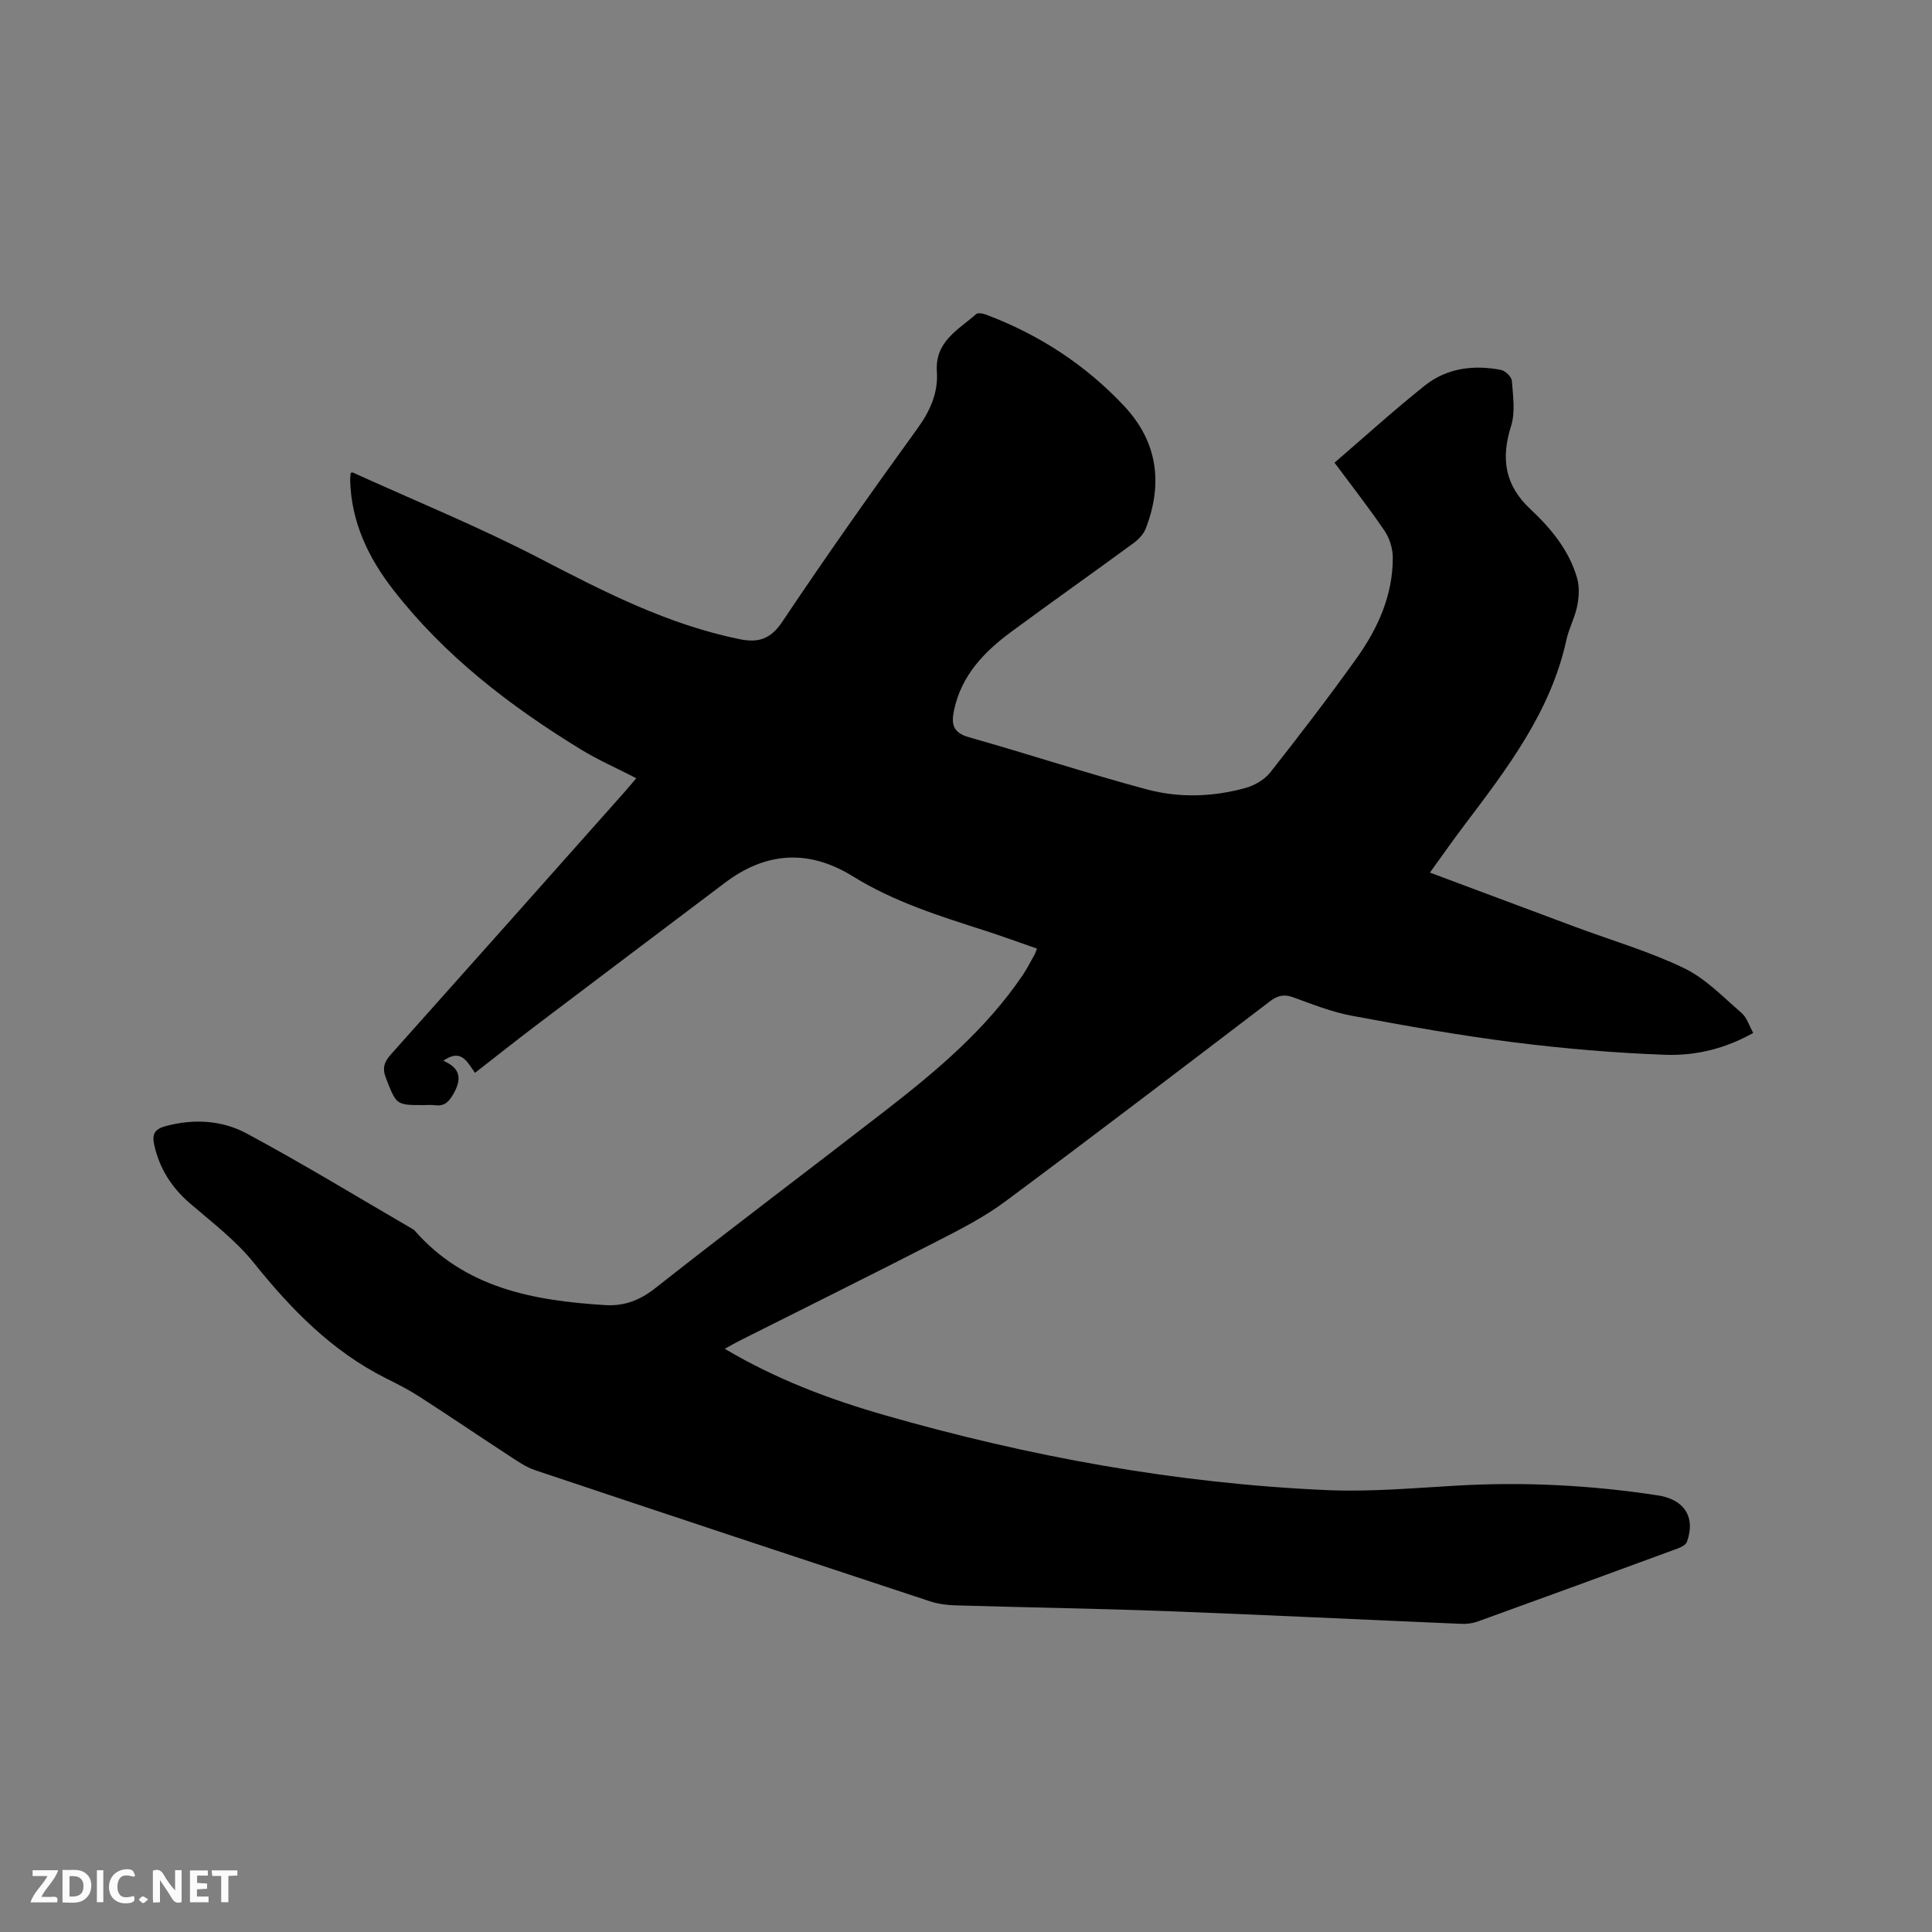 <svg enable-background="new 0 0 400 400" viewBox="0 0 400 400" xmlns="http://www.w3.org/2000/svg"><rect x="0" y="0" width="400" height="400" fill="#808080" stroke="none"/><path d="m214.7 196.4c-3.7-1.28-7.26-2.59-10.86-3.75-9.37-3.01-18.77-5.95-27.22-11.19-9.17-5.68-18.01-5.13-26.56 1.33-13.02 9.83-26.06 19.65-39.06 29.5-4.21 3.19-8.36 6.48-12.65 9.83-1.61-2.18-2.78-5.16-6.57-2.5 3.58 1.52 3.89 3.76 2.06 6.92-1.01 1.75-1.95 2.54-3.88 2.28-.73-.1-1.48-.02-2.22-.02-5.78 0-5.65-.05-7.82-5.54-.85-2.14-.35-3.43 1.06-5.01 16.11-18.02 32.17-36.1 48.23-54.17.84-.94 1.64-1.92 2.52-2.96-3.95-2.04-7.91-3.77-11.56-6.01-14.63-8.97-28.14-19.34-38.76-33.01-5.15-6.63-8.7-14.03-8.91-22.67-.01-.52.07-1.03.11-1.52.21-.05.34-.13.41-.09 12.88 5.85 26.03 11.21 38.57 17.71 13.39 6.95 26.69 13.8 41.62 16.82 3.75.76 6.33 0 8.73-3.59 9.08-13.56 18.49-26.9 28.06-40.12 2.63-3.63 4.26-7.41 3.97-11.69-.42-6.29 4.43-8.63 8.11-11.91.37-.33 1.39-.15 2.01.08 10.99 4.12 20.62 10.38 28.64 18.93 6.95 7.4 8.08 16.05 4.49 25.37-.46 1.18-1.53 2.29-2.58 3.06-8.38 6.14-16.86 12.13-25.22 18.29-5.64 4.16-10.38 9.04-11.9 16.29-.61 2.89-.22 4.64 3.1 5.58 12.31 3.48 24.48 7.49 36.83 10.8 6.71 1.8 13.7 1.56 20.45-.31 1.88-.52 3.93-1.73 5.12-3.24 6.1-7.74 12.1-15.57 17.83-23.58 4.43-6.2 7.54-13.07 7.51-20.89-.01-1.85-.65-3.97-1.69-5.5-3.26-4.81-6.86-9.39-10.37-14.13 6.34-5.45 12.36-10.93 18.73-15.99 4.55-3.61 10.06-4.3 15.7-3.22.91.17 2.22 1.42 2.28 2.25.24 3.11.75 6.48-.15 9.34-2.13 6.74-1.34 12.26 3.99 17.24 4.26 3.99 8.04 8.54 9.68 14.32.51 1.79.38 3.9.01 5.75-.47 2.37-1.7 4.58-2.22 6.95-3.26 14.98-12.32 26.73-21.26 38.57-2.23 2.95-4.35 5.98-7.01 9.66 10.31 3.85 20.2 7.56 30.1 11.25 7.53 2.8 15.32 5.07 22.52 8.54 4.43 2.13 8.08 5.97 11.89 9.26 1.11.96 1.59 2.65 2.43 4.14-5.86 3.31-12.03 4.76-18.25 4.53-10.45-.38-20.92-1.27-31.3-2.58-11.24-1.42-22.41-3.42-33.55-5.5-4.12-.77-8.12-2.34-12.08-3.8-1.95-.72-3.29-.4-4.89.82-18.21 13.87-36.41 27.78-54.79 41.43-4.29 3.19-9.15 5.69-13.93 8.14-13.57 6.96-27.23 13.73-40.86 20.58-1.02.51-2 1.08-3.29 1.78 10.6 6.29 21.67 10.46 33.06 13.73 29.93 8.59 60.43 14.16 91.57 15.53 9.06.4 18.19-.44 27.28-.95 13.81-.77 27.53-.06 41.18 2.03.31.05.63.09.94.16 4.94 1.12 6.91 4.64 5.18 9.47-.22.61-1.15 1.1-1.86 1.36-13.8 5.08-27.61 10.13-41.44 15.13-1.06.38-2.28.54-3.41.49-20.32-.86-40.64-1.86-60.96-2.63-14.61-.55-29.23-.76-43.85-1.2-1.77-.05-3.6-.31-5.27-.86-27.24-8.98-54.47-18.01-81.67-27.12-1.95-.65-3.72-1.91-5.47-3.05-6.2-4.04-12.32-8.2-18.54-12.21-2.22-1.43-4.6-2.63-6.96-3.81-11.15-5.61-19.54-14.23-27.26-23.84-3.73-4.65-8.65-8.39-13.22-12.32-3.85-3.32-6.36-7.26-7.44-12.23-.49-2.29.29-3.22 2.42-3.79 5.8-1.56 11.66-1.2 16.74 1.53 11.73 6.31 23.12 13.26 34.65 19.96 10.48 12.08 24.71 14.65 39.58 15.58 3.95.24 7.18-.99 10.43-3.56 15.73-12.4 31.75-24.43 47.58-36.71 10.57-8.2 20.81-16.79 28.41-28.02.83-1.22 1.51-2.55 2.23-3.84.29-.42.44-.92.75-1.68z" fill="#000001"/><g fill="#fafbfa"><path d="m37.59 393.81c-.92.31-1.52.05-2-.78-.7-1.2-1.52-2.34-2.47-3.78v4.59c-.55.03-.95.05-1.41.07-.03-.37-.06-.64-.06-.91 0-1.91 0-3.81 0-5.7 1.13-.41 1.77-.03 2.29.91.62 1.11 1.38 2.14 2.31 3.19v-4.2h1.35v6.61z"/><path d="m12.94 393.88v-6.75c1.9.19 3.93-.54 5.37 1.29.8 1.01.78 2.88.03 3.97-1.37 1.97-3.4 1.51-5.4 1.49m1.45-1.22c2.04.12 2.92-.58 2.89-2.21-.03-1.51-.98-2.19-2.89-2z"/><path d="m11.81 393.87h-5.49c.68-2.18 2.47-3.48 3.51-5.45h-3.08v-1.21h5.29c-.71 2.13-2.44 3.48-3.47 5.51.86 0 1.63.04 2.39-.01.79-.05 1.14.21.85 1.16"/><path d="m39.33 393.86v-6.61h3.7v1.07h-2.22v1.52c.68.04 1.34.09 2.07.13v1.07c-.72.05-1.38.09-2.1.14v1.48h2.4v1.19h-3.85z"/><path d="m27.71 388.56c-1.15-.3-2.46-.61-3.1.64-.37.73-.41 1.93-.06 2.67.63 1.35 1.99.93 3.17.68.35.94-.01 1.32-.93 1.46-1.62.25-3.05-.27-3.76-1.48-.73-1.24-.6-3.03.31-4.17.88-1.11 2.71-1.7 4-1.16.32.13.44.74.65 1.12-.1.08-.19.16-.28.24"/><path d="m49.15 387.24v1.07c-.59.02-1.17.05-1.87.08v5.44h-1.48v-5.44h-1.85c-.05-.4-.08-.73-.13-1.15z"/><path d="m20.06 387.21h1.33v6.62h-1.33z"/><path d="m30.68 393.25c-.49.38-.8.79-1.05.76-.32-.05-.6-.45-.9-.7.26-.24.51-.64.8-.67.29-.04.62.3 1.15.61"/></g></svg>